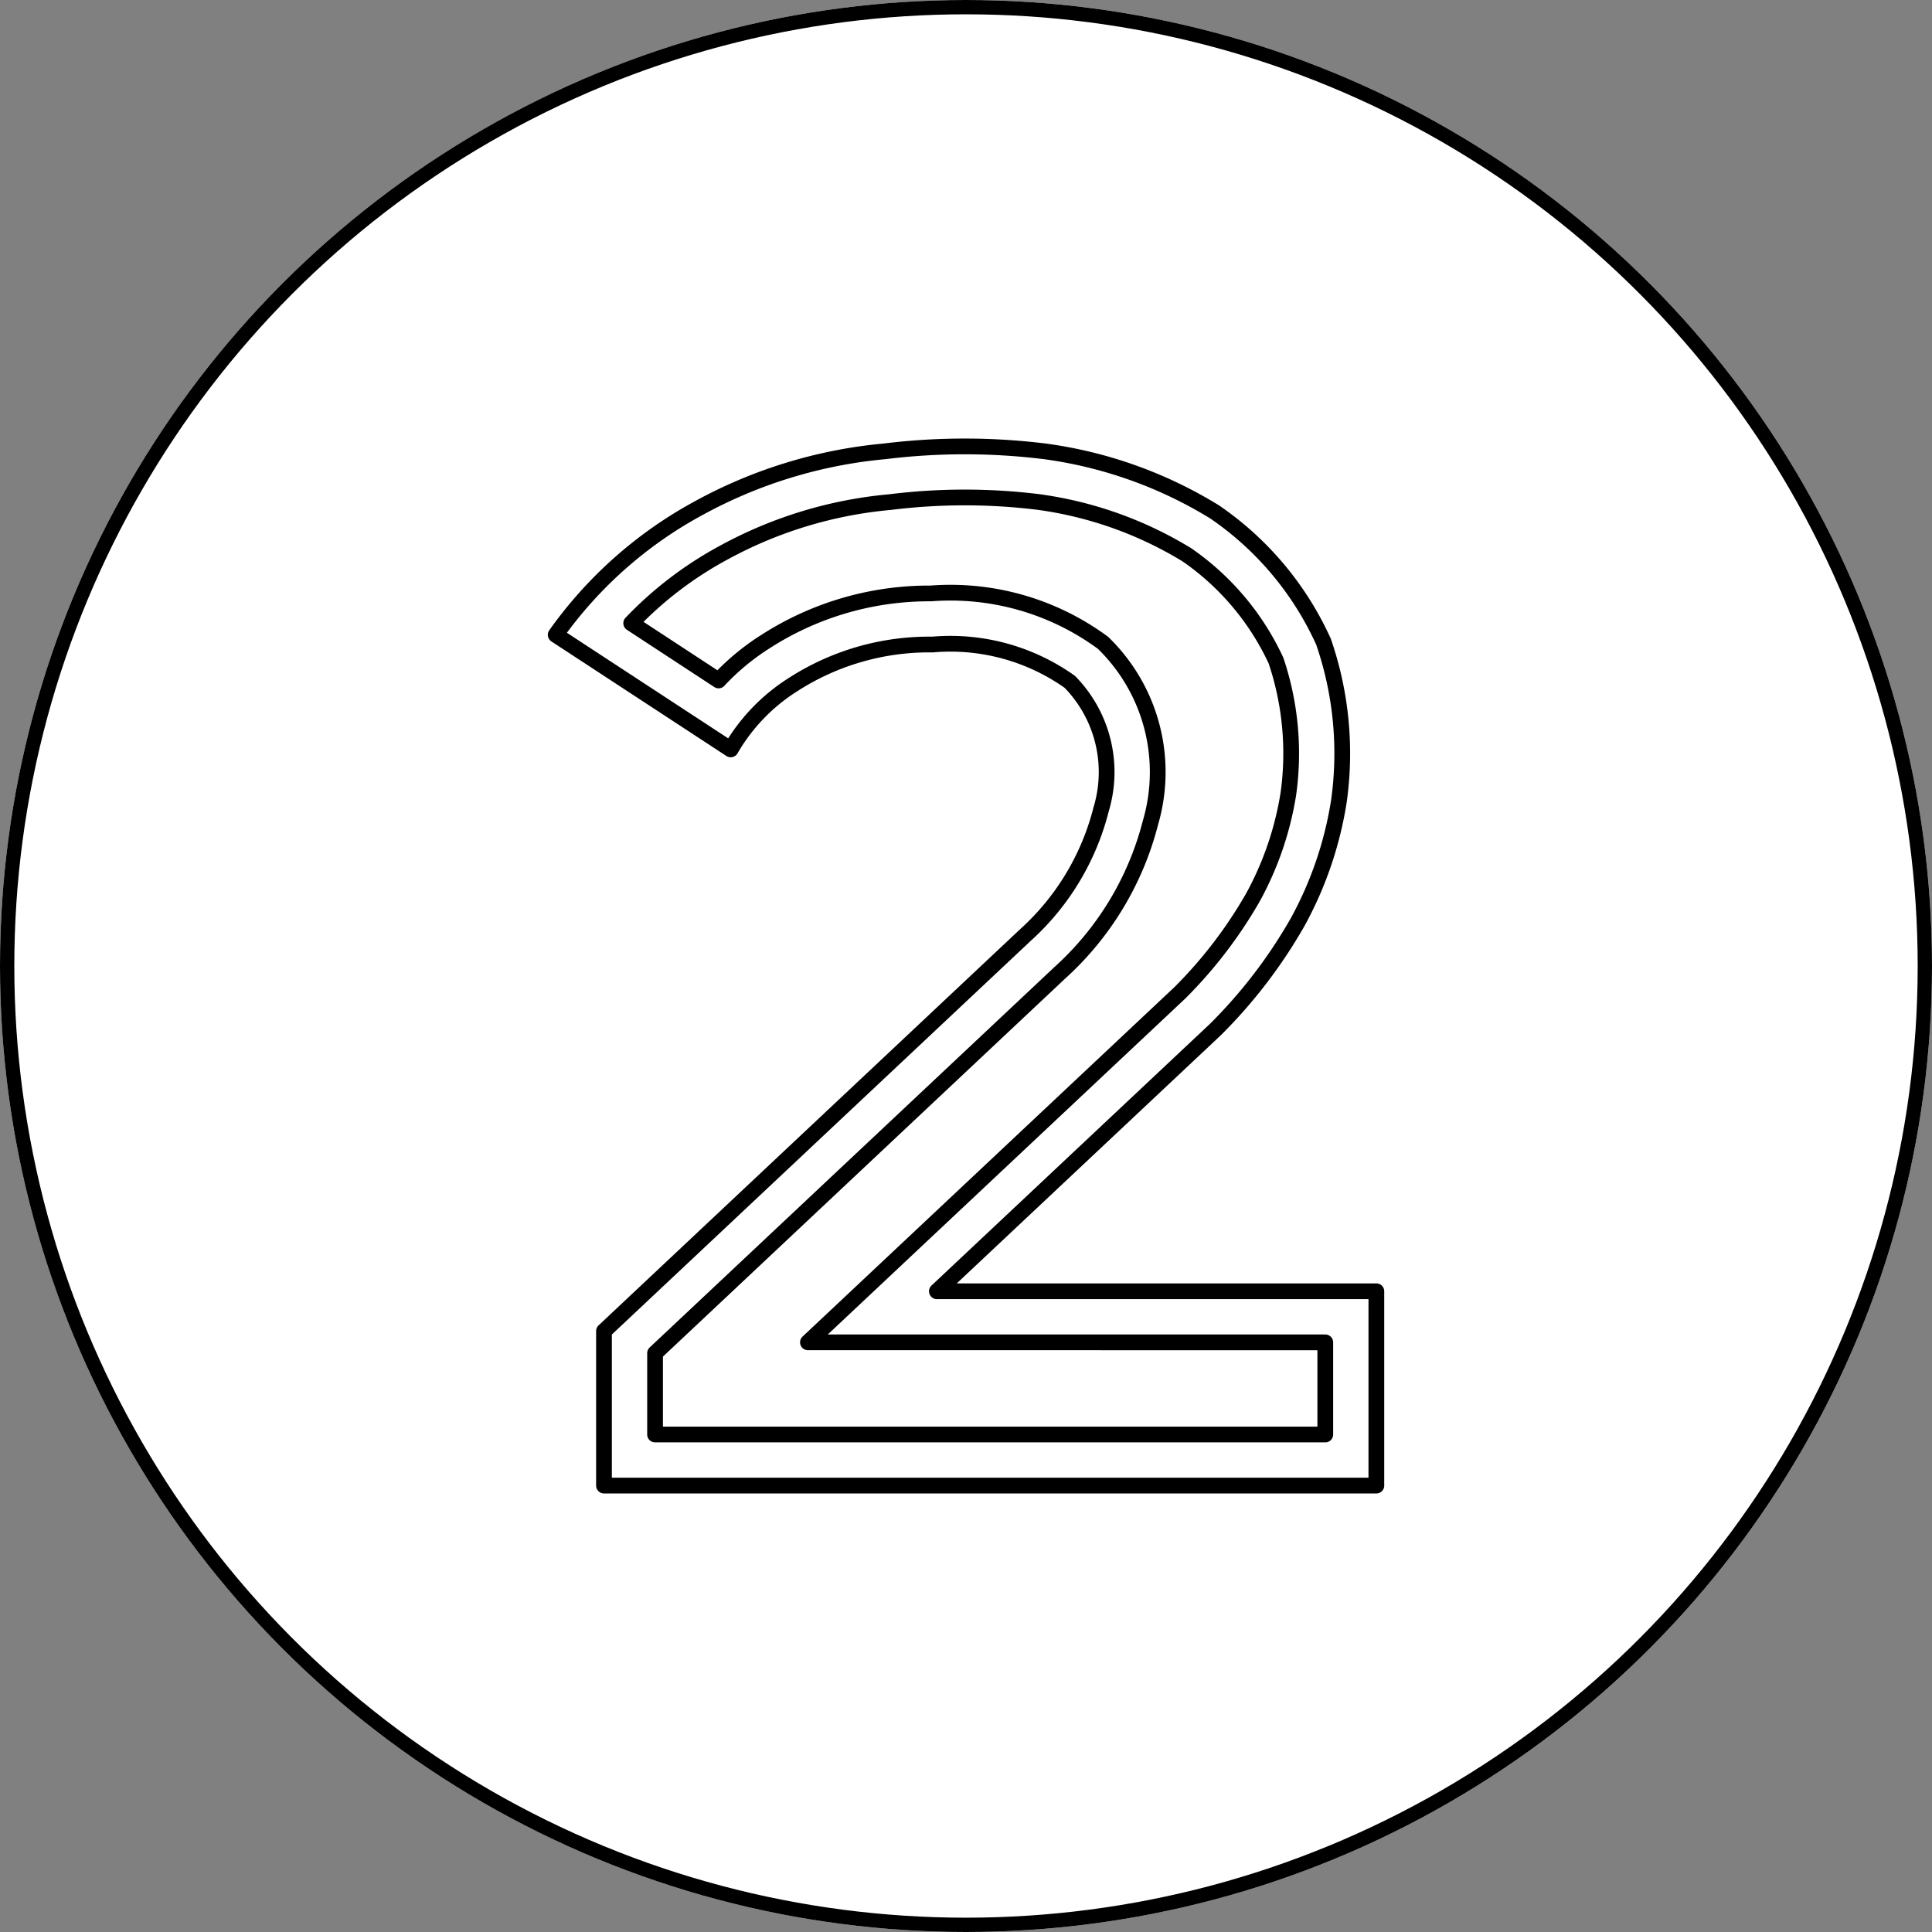 <svg xmlns="http://www.w3.org/2000/svg" width="135" height="135" viewBox="0 0 135 135">
  <rect x="0" y="0" width="135" height="135" fill="#808080" stroke="none"/>
  <g id="Gruppe_458" data-name="Gruppe 458" transform="translate(-9050 -2284)">
    <g id="Ellipse_166" data-name="Ellipse 166" transform="translate(9050 2284)" fill="#fff" stroke="#000" stroke-width="1">
      <circle cx="67.5" cy="67.5" r="67.5" stroke="none"/>
      <circle cx="67.5" cy="67.5" r="67" fill="none"/>
    </g>
    <g id="LWPOLYLINE" transform="translate(9088.826 2315.194)">
      <path id="Pfad_3017" data-name="Pfad 3017" d="M560.009,147.654v13.577h-53.97V150.437l29.43-27.659a17.657,17.657,0,0,0,5.31-8.808,9.008,9.008,0,0,0-2.191-8.9A14.4,14.4,0,0,0,529,102.462a17.545,17.545,0,0,0-9.735,2.79,13.11,13.11,0,0,0-4.371,4.538l-12.23-8.006A29.457,29.457,0,0,1,512.7,92.908a33.348,33.348,0,0,1,12.964-3.947,45.7,45.7,0,0,1,11.161,0,30.373,30.373,0,0,1,11.892,4.24,21.958,21.958,0,0,1,7.6,9.065,23.941,23.941,0,0,1,1.072,11.161,25.868,25.868,0,0,1-2.888,8.444,35.032,35.032,0,0,1-5.738,7.493L529.3,147.654Z" transform="translate(-502.661 -88.619)" fill="none" stroke="#000" stroke-linecap="round" stroke-linejoin="round" stroke-width="1.1"/>
    </g>
    <g id="LWPOLYLINE-2" data-name="LWPOLYLINE" transform="translate(9094.106 2318.763)">
      <path id="Pfad_3018" data-name="Pfad 3018" d="M562.821,155.536v6.439H515.989v-5.681l28.279-26.577a21.224,21.224,0,0,0,6.335-10.485,12.578,12.578,0,0,0-3.314-12.577,17.973,17.973,0,0,0-12.039-3.45,21.118,21.118,0,0,0-11.522,3.349,16.658,16.658,0,0,0-3.3,2.731l-6.106-4a25.892,25.892,0,0,1,6.461-4.929,29.783,29.783,0,0,1,11.641-3.535,42.179,42.179,0,0,1,10.326-.01,26.817,26.817,0,0,1,10.4,3.694,18.384,18.384,0,0,1,6.228,7.393,20.366,20.366,0,0,1,.863,9.311,22.291,22.291,0,0,1-2.472,7.228,31.464,31.464,0,0,1-5.105,6.671l-25.993,24.426Z" transform="translate(-514.322 -96.501)" fill="none" stroke="#000" stroke-linecap="round" stroke-linejoin="round" stroke-width="1.1"/>
    </g>
  </g>
</svg>
